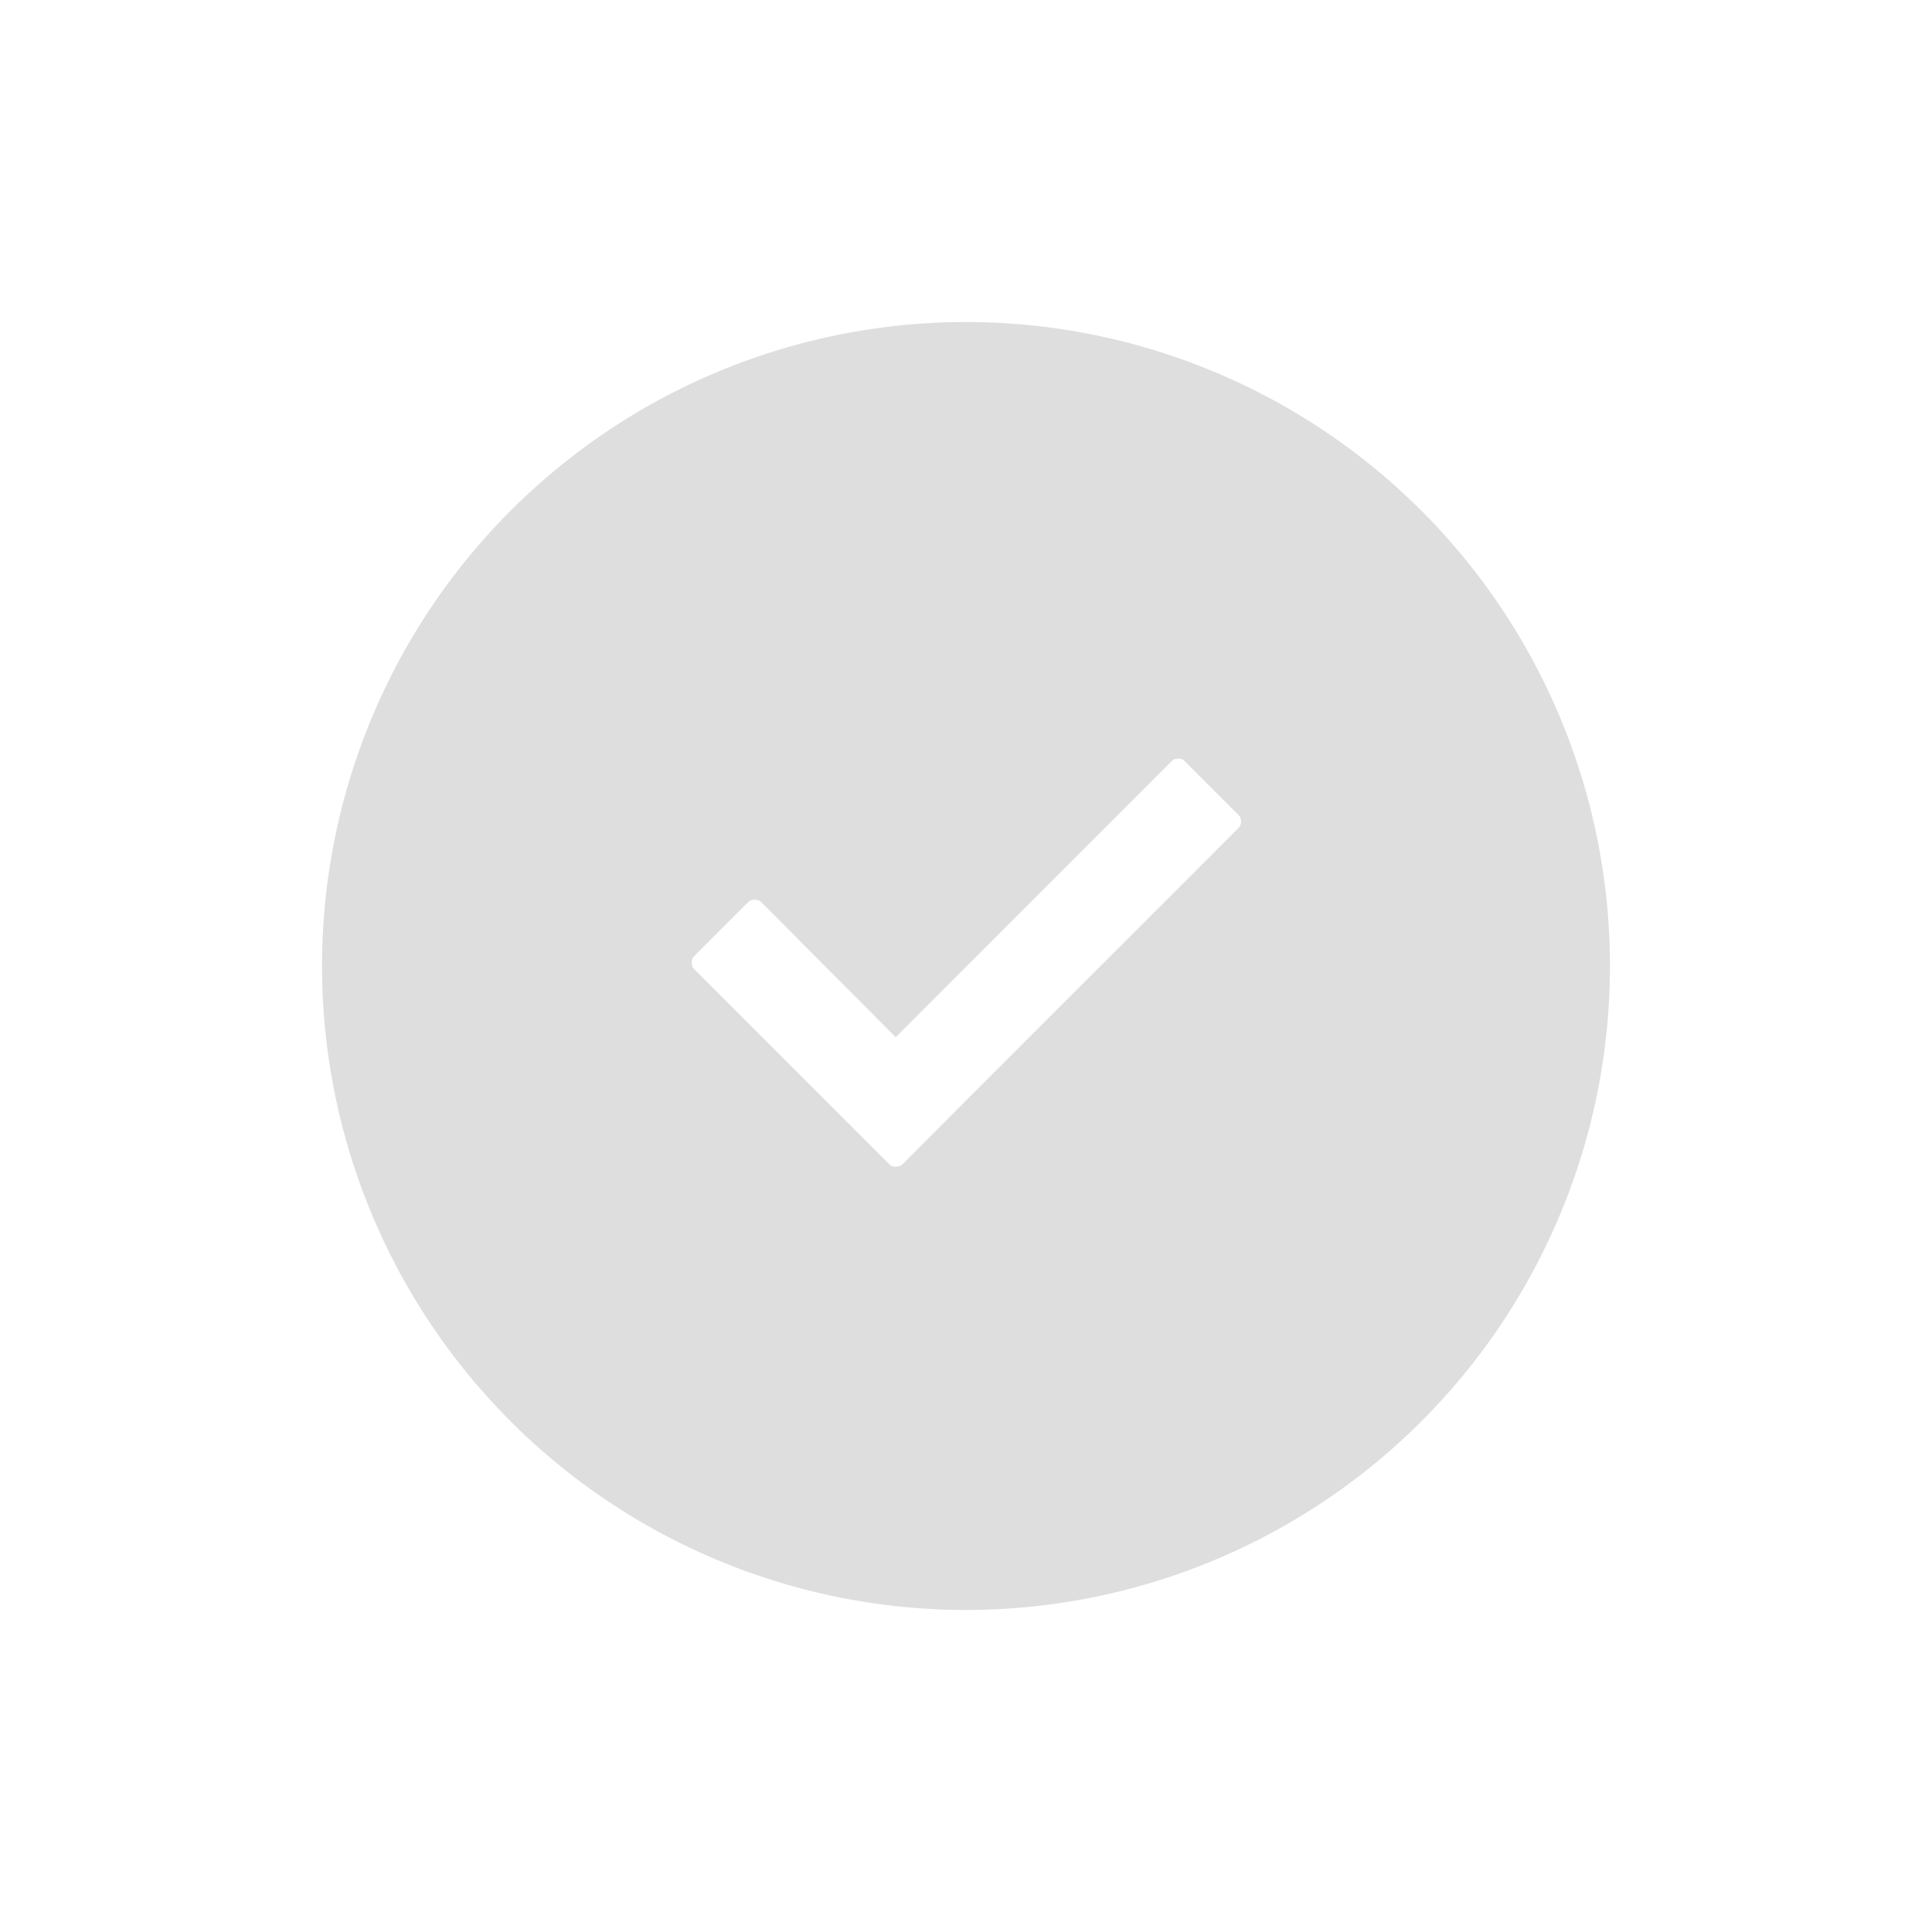 <svg width="24" height="24" version="1.1" xmlns="http://www.w3.org/2000/svg">
 <path d="m12 4.343a7.657 7.657 0 0 0-7.657 7.657 7.657 7.657 0 0 0 7.657 7.657 7.657 7.657 0 0 0 7.657-7.657 7.657 7.657 0 0 0-7.657-7.657zm2.636 4.738c0.129 0 0.238 0.046 0.328 0.137l0.658 0.658c0.09 0.09 0.137 0.199 0.137 0.328 0 0.129-0.046 0.24-0.137 0.33l-3.506 3.506-0.658 0.66c-0.09 0.09-0.201 0.135-0.33 0.135-0.129 0-0.238-0.044-0.328-0.135l-2.412-2.412c-0.09-0.09-0.137-0.201-0.137-0.33 0-0.129 0.046-0.24 0.137-0.33l0.658-0.658c0.09-0.09 0.201-0.135 0.33-0.135 0.129 0 0.238 0.044 0.328 0.135l1.424 1.43 3.178-3.181c0.09-0.09 0.201-0.137 0.33-0.137z" fill="#dedede" fill-rule="evenodd" stroke="#dedede" stroke-linecap="round" stroke-width=".685"/>
</svg>
